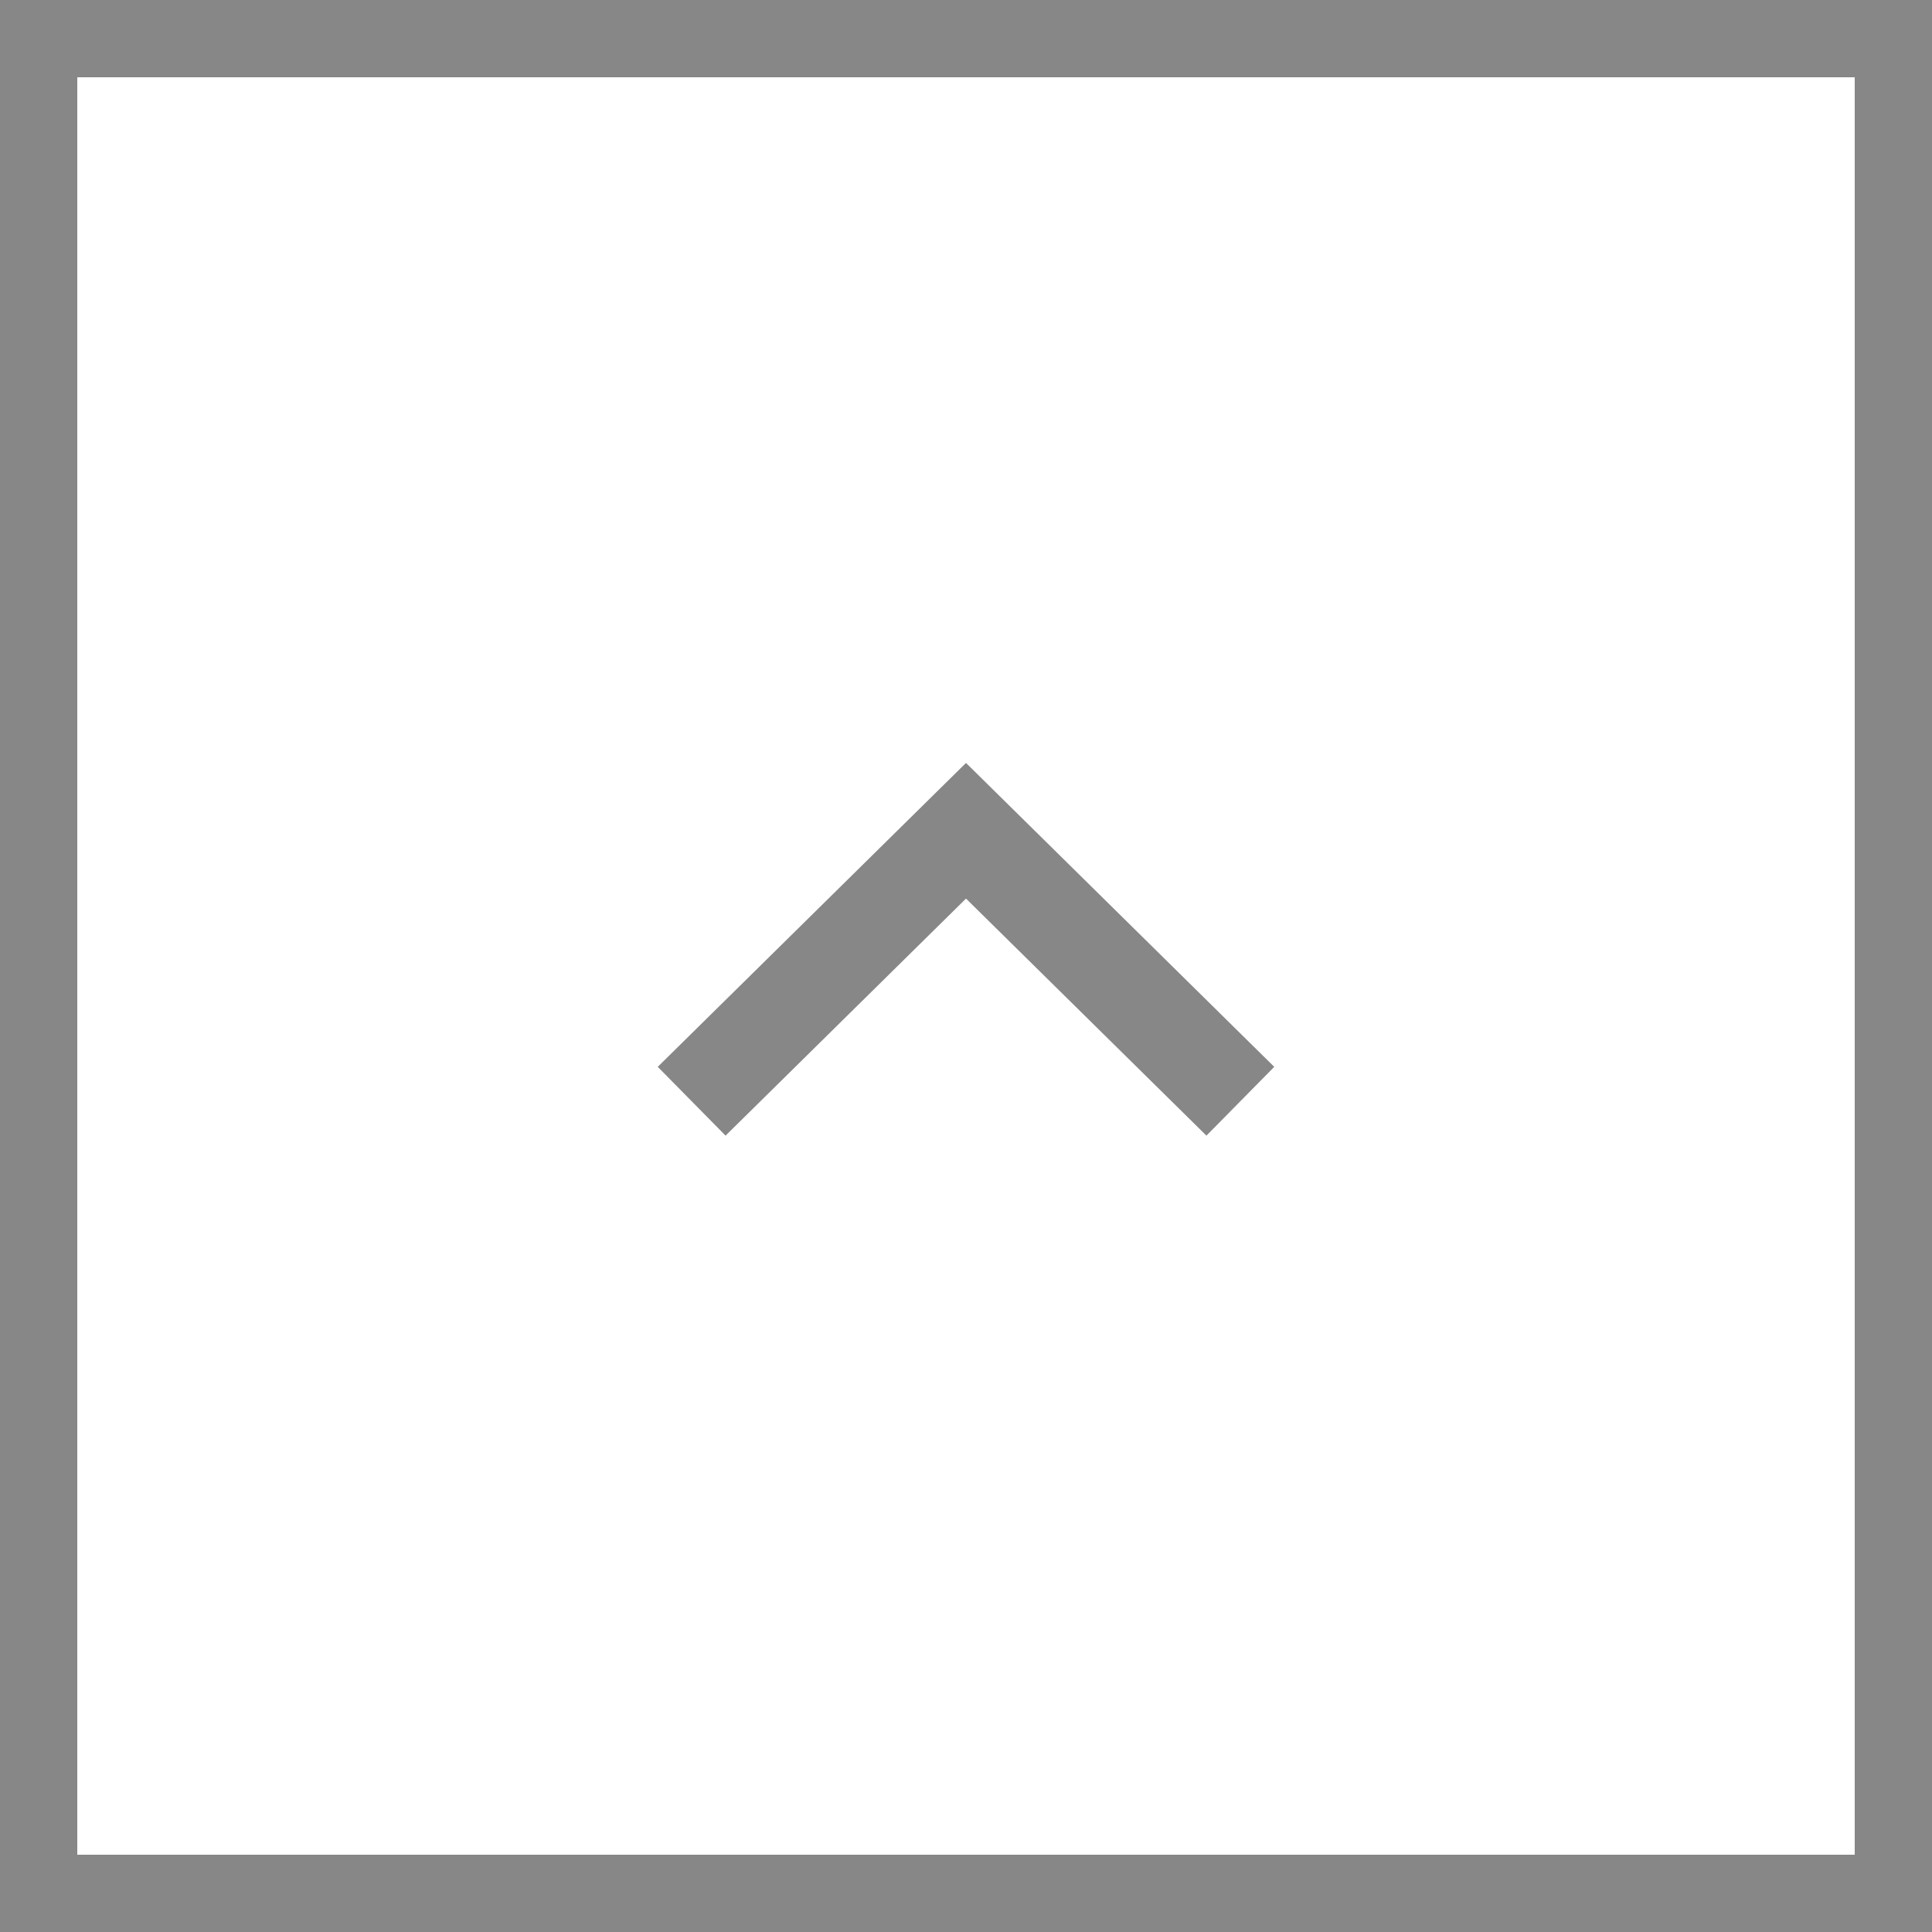 <?xml version="1.0" encoding="utf-8"?>
<!-- Generator: Adobe Illustrator 23.0.4, SVG Export Plug-In . SVG Version: 6.00 Build 0)  -->
<svg version="1.1" id="Layer_1" xmlns="http://www.w3.org/2000/svg" xmlns:xlink="http://www.w3.org/1999/xlink" x="0px" y="0px"
	 width="50px" height="50px" viewBox="0 0 50 50" style="enable-background:new 0 0 50 50;" xml:space="preserve">
<rect x="0" y="0" width="50" height="50" fill="#333333" stroke="none"/>
<style type="text/css">
	.st0{fill:#FFFFFF;}
	.st1{fill:#868786;}
	.st2{fill:#FFFFFF;stroke:#868786;stroke-width:2.5;}
</style>
<g>
	<rect x="1" y="1" class="st0" width="48" height="48"/>
	<path class="st1" d="M48,2v46H2V2H48 M50,0H0v50h50V0L50,0z"/>
</g>
<polyline class="st2" points="32.1,28.5 25,21.5 17.9,28.5 "/>
</svg>
